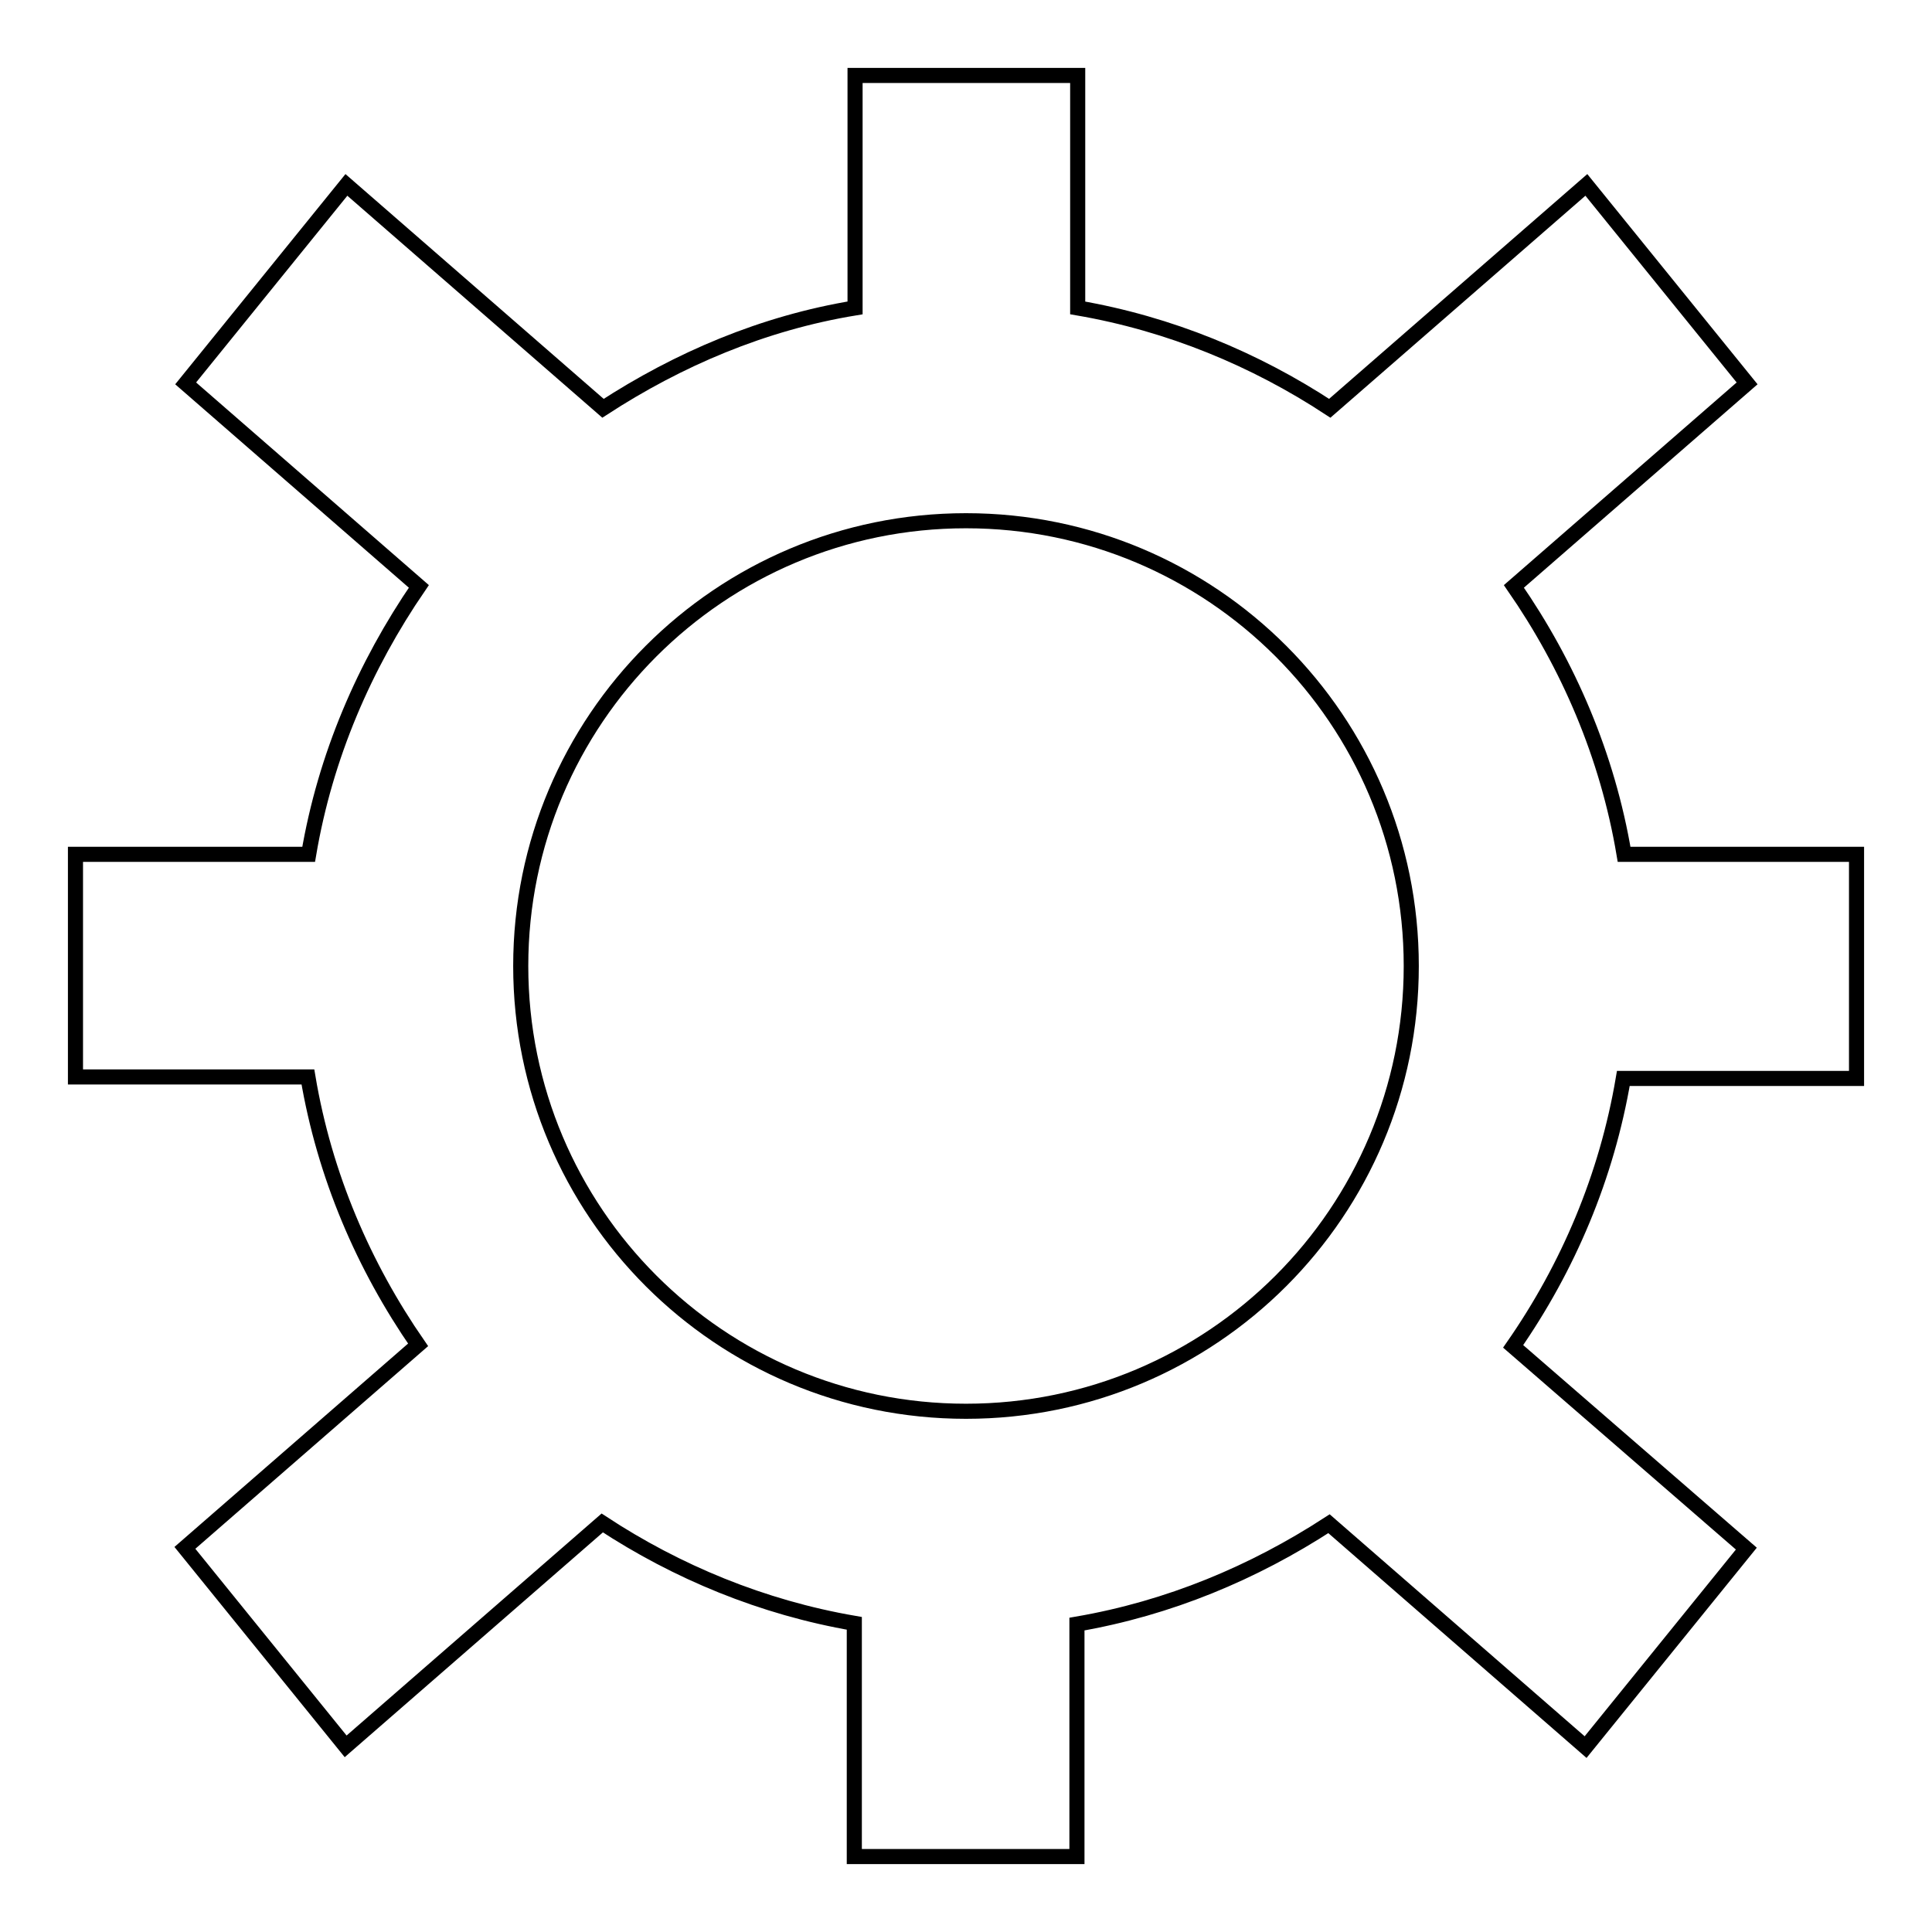 <?xml version="1.0" encoding="utf-8"?>
<!-- Svg Vector Icons : http://www.onlinewebfonts.com/icon -->
<!DOCTYPE svg PUBLIC "-//W3C//DTD SVG 1.1//EN" "http://www.w3.org/Graphics/SVG/1.1/DTD/svg11.dtd">
<svg version="1.1" xmlns="http://www.w3.org/2000/svg" xmlns:xlink="http://www.w3.org/1999/xlink" x="0px" y="0px" viewBox="0 0 256 256" enable-background="new 0 0 256 256" xml:space="preserve">
<g><g><path stroke-width="2" fill-opacity="0" stroke="#000000"  d="M246,142.7v-29.5h-30.8c-2.2-13.1-7.4-25.1-14.6-35.5l30.9-26.9l-21.3-26.3l-34,29.6c-9.9-6.5-21.2-11.2-33.4-13.3V10h-29.5v30.8c-12.2,2-23.4,6.8-33.4,13.3l-34-29.6L24.6,50.8l30.9,26.9c-7.2,10.5-12.4,22.5-14.6,35.5H10v29.5h30.8c2.2,13.1,7.4,25.1,14.6,35.5l-30.9,26.9l21.3,26.3l34-29.6c9.9,6.5,21.2,11.2,33.4,13.3V246h29.5v-30.8c12.2-2.1,23.4-6.8,33.4-13.3l34,29.6l21.3-26.3l-30.9-26.8c7.3-10.5,12.4-22.5,14.6-35.5H246z M128,187c-32.6,0-59-26.4-59-59c0-32.6,26.4-59,59-59c32.6,0,59,26.4,59,59C187,160.6,160.6,187,128,187z"/></g></g>
</svg>